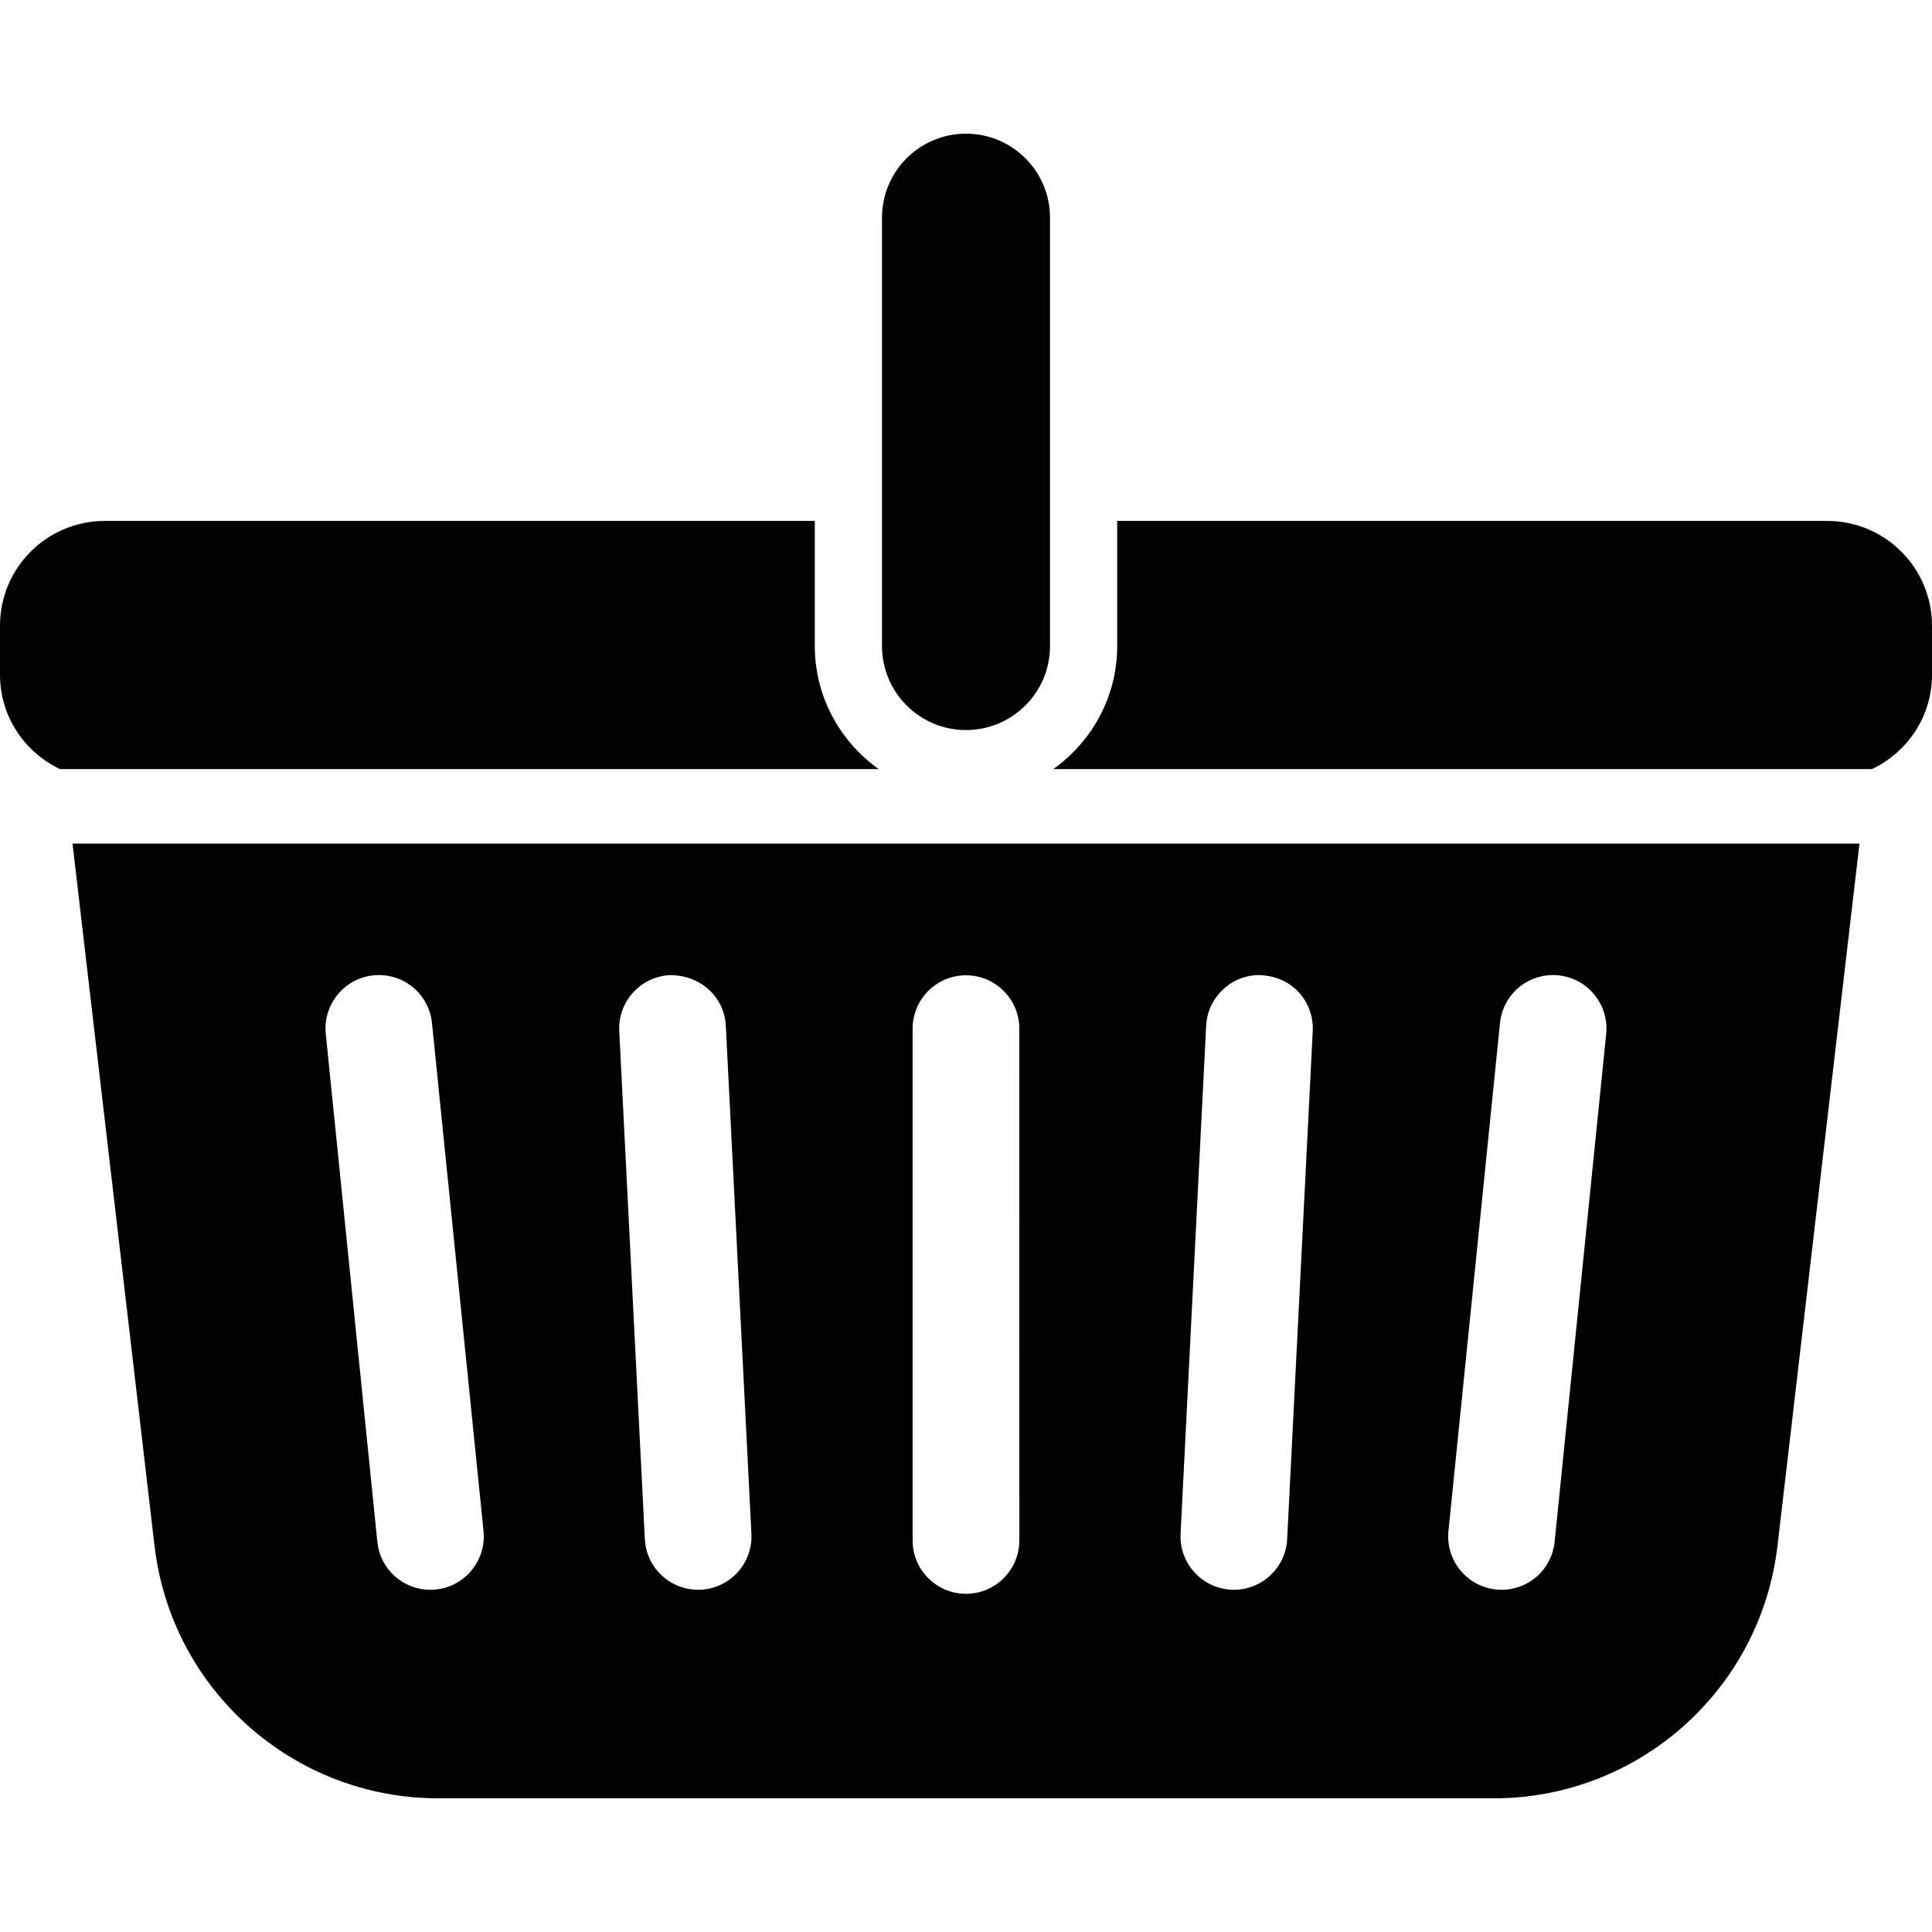 <?xml version="1.0" encoding="utf-8"?>

<!DOCTYPE svg PUBLIC "-//W3C//DTD SVG 1.1//EN" "http://www.w3.org/Graphics/SVG/1.1/DTD/svg11.dtd">
<!-- Uploaded to: SVG Repo, www.svgrepo.com, Generator: SVG Repo Mixer Tools -->
<svg height="800px" width="800px" version="1.1" id="_x32_" xmlns="http://www.w3.org/2000/svg" xmlns:xlink="http://www.w3.org/1999/xlink" 
	 viewBox="0 0 512 512"  xml:space="preserve">
<style type="text/css">
	.st0{fill:#000000;}
</style>
<g>
	<path class="st0" d="M40.948,409.635c4.452,38.165,36.782,66.939,75.209,66.939h279.686c38.418,0,70.757-28.774,75.209-66.939
		l21.73-186.07H19.217L40.948,409.635z M397.513,271.104c0.739-7.244,6.782-12.705,14.061-12.705c0.478,0,0.956,0.026,1.434,0.078
		c7.757,0.783,13.427,7.731,12.652,15.487L411.992,408.6c-0.739,7.244-6.791,12.713-14.07,12.713c0,0-0.94-0.026-1.418-0.078
		c-7.765-0.783-13.435-7.739-12.652-15.504L397.513,271.104z M319.644,271.826c0.391-7.53,6.6-13.426,14.13-13.426
		c4.478,0.209,7.948,1.852,10.487,4.662c2.531,2.799,3.817,6.425,3.627,10.191l-6.774,134.635
		c-0.391,7.53-6.591,13.417-14.122,13.417l-0.722-0.017c-7.782-0.4-13.8-7.052-13.408-14.818L319.644,271.826z M241.853,272.599
		c0-7.799,6.339-14.138,14.139-14.138c7.799,0,14.138,6.339,14.138,14.138l0.009,135.636c0,7.799-6.339,14.139-14.139,14.139
		c-7.799,0-14.147-6.34-14.147-14.139V272.599z M177.514,258.418c0.017,0,0.026,0,0.044,0c8.226,0,14.408,5.886,14.791,13.408
		l6.783,134.635c0.4,7.774-5.609,14.427-13.4,14.826l-0.721,0.017c-7.53,0-13.73-5.886-14.122-13.408l-6.782-134.644
		C163.714,265.461,169.731,258.808,177.514,258.418z M98.982,258.478c0.479-0.052,0.957-0.078,1.436-0.078
		c7.278,0,13.322,5.461,14.061,12.705L128.14,405.73c0.782,7.774-4.896,14.722-12.644,15.504c-0.487,0.052-0.956,0.078-1.426,0.078
		c-7.278,0-13.331-5.469-14.07-12.713L86.33,273.973C85.556,266.209,91.226,259.261,98.982,258.478z"/>
	<path class="st0" d="M215.93,171.208v-33.156H27.766C12.426,138.052,0,150.487,0,165.818v13.017c0,11.061,6.53,20.53,15.905,24.982
		h216.97C222.657,196.547,215.93,184.678,215.93,171.208z"/>
	<path class="st0" d="M484.235,138.052H296.07v33.156c0,13.47-6.726,25.339-16.943,32.608h216.961
		c9.374-4.452,15.913-13.921,15.913-24.982v-13.017C512,150.487,499.565,138.052,484.235,138.052z"/>
	<path class="st0" d="M256,193.469c12.296,0,22.261-9.965,22.261-22.261V57.687c0-12.296-9.965-22.261-22.261-22.261
		c-12.295,0-22.261,9.965-22.261,22.261v113.522C233.739,183.504,243.705,193.469,256,193.469z"/>
</g>
</svg>